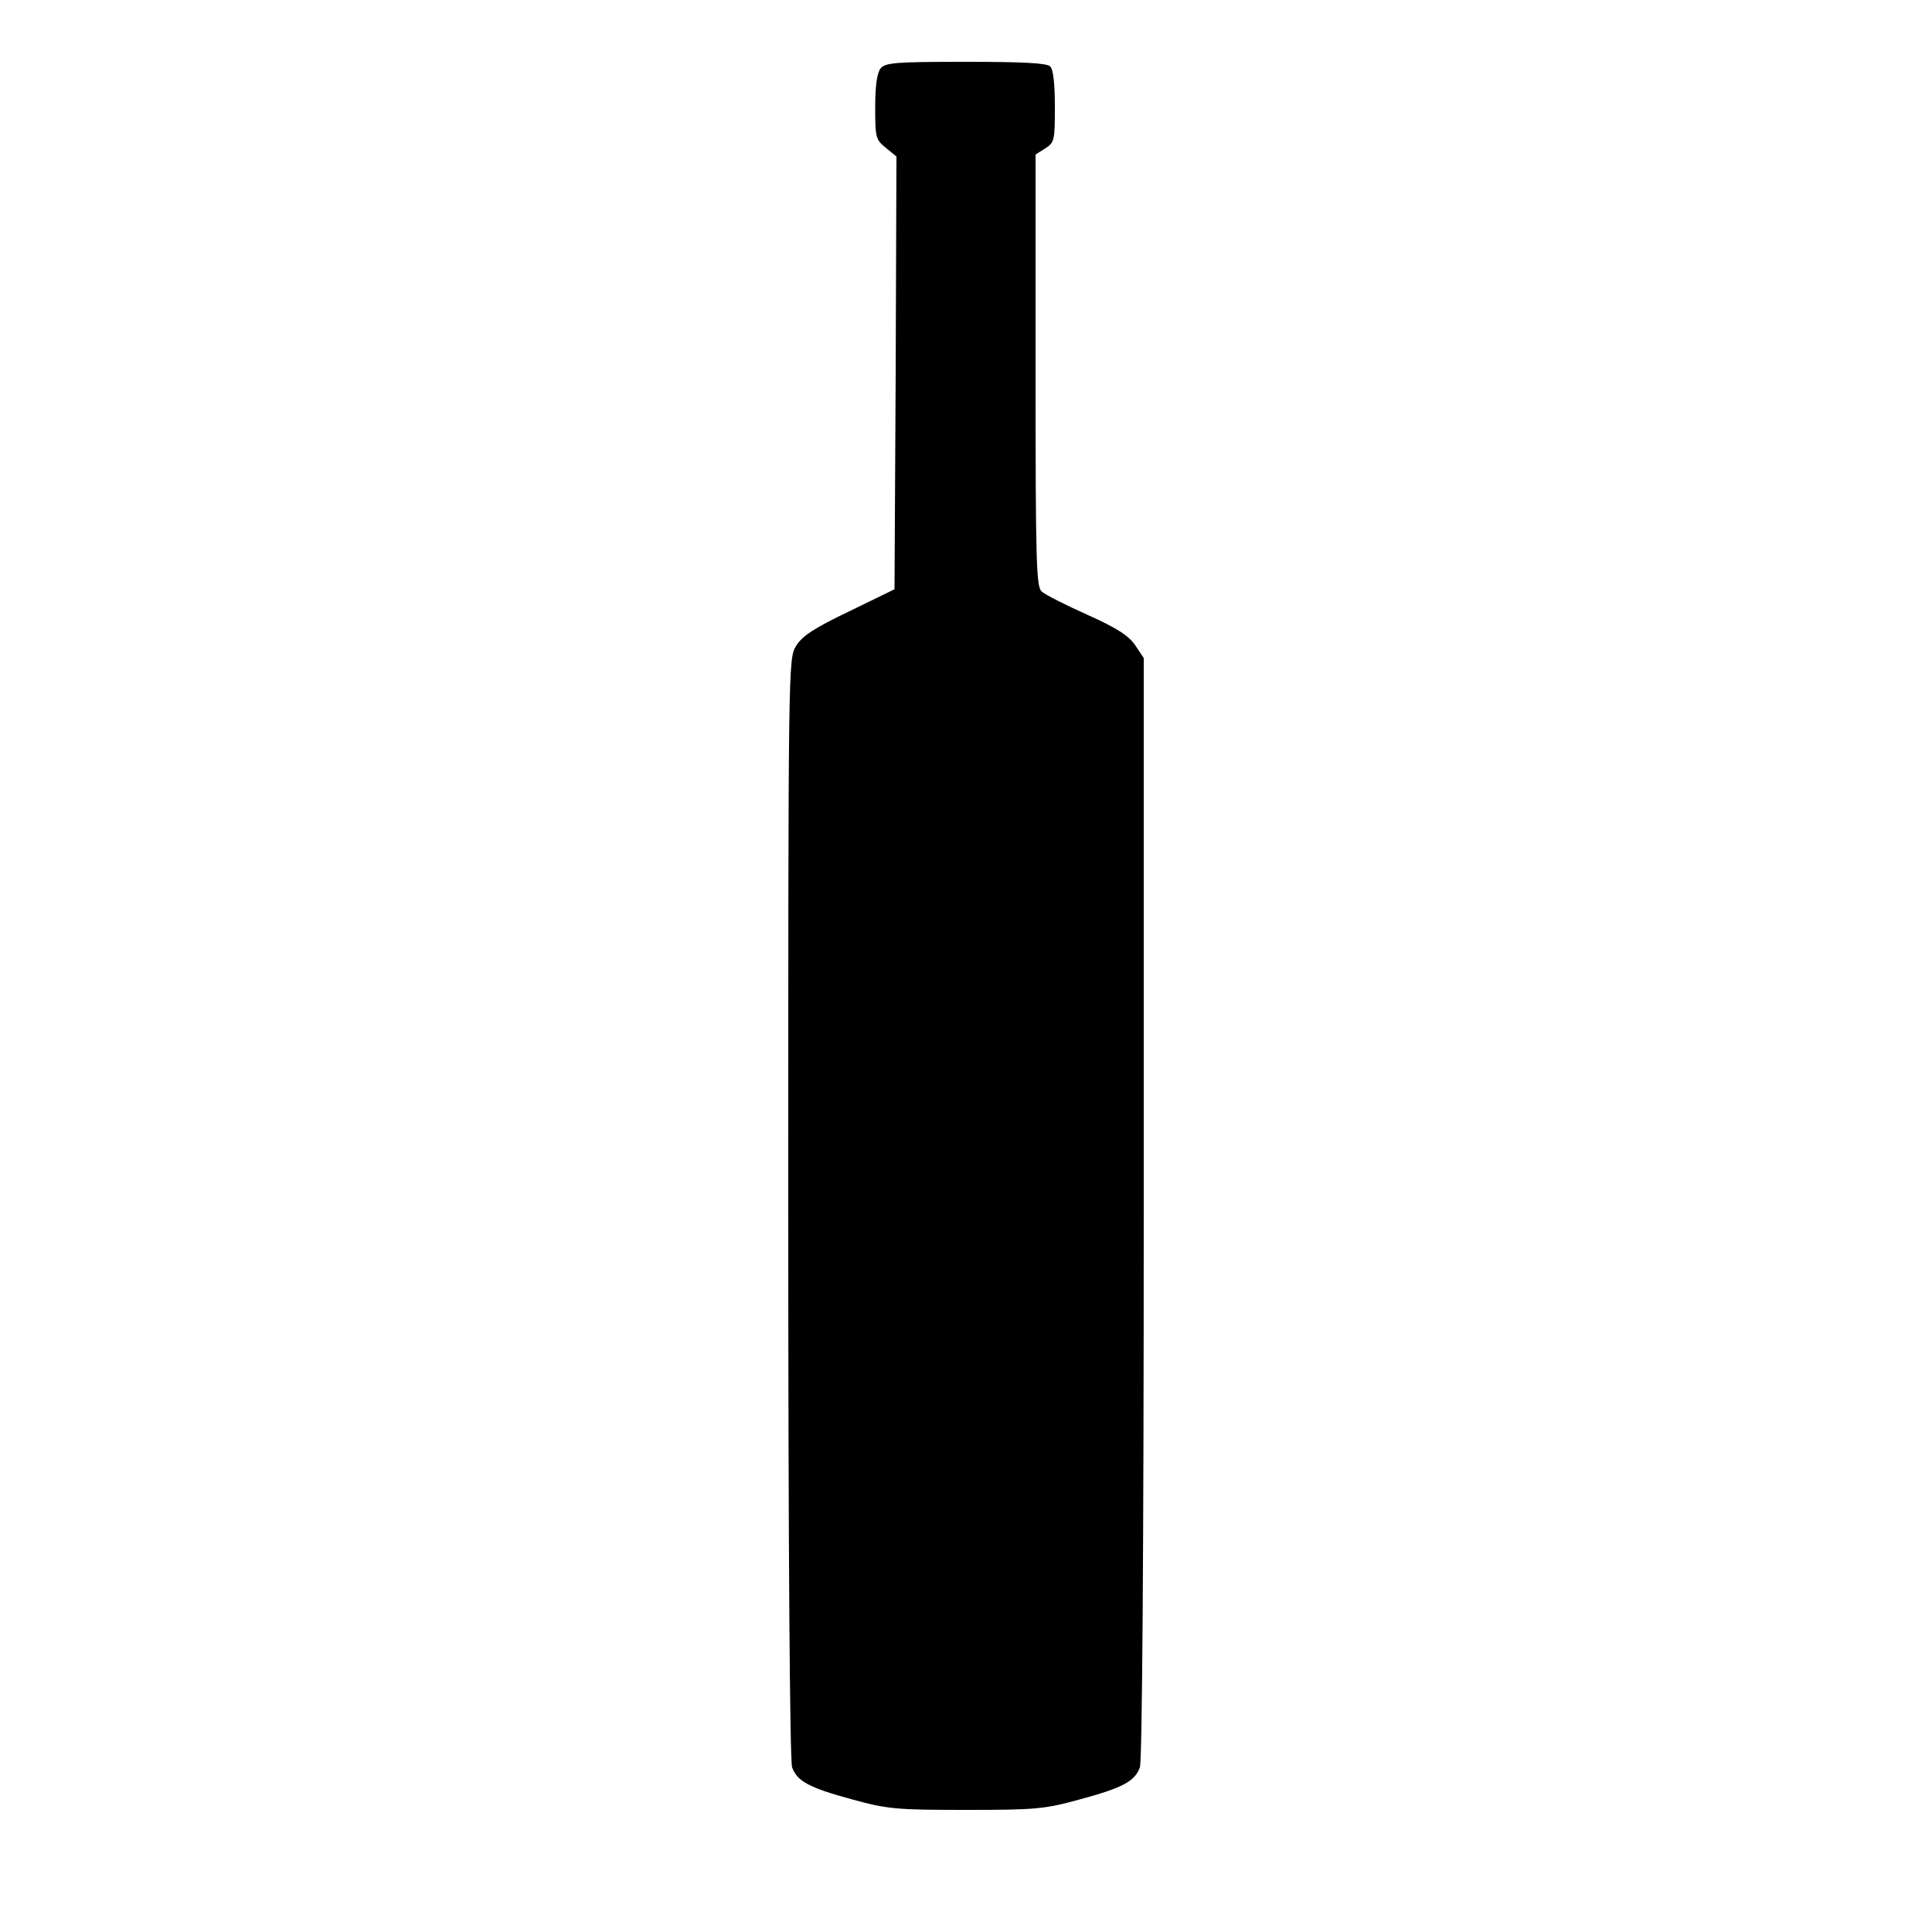 <?xml version="1.0" encoding="UTF-8" standalone="yes"?>
<svg version="1.0" xmlns="http://www.w3.org/2000/svg" width="500" height="500" viewBox="0 0 500 500" preserveAspectRatio="xMidYMid meet">
  <g transform="translate(0,500) scale(0.1,-0.1)" fill="#000000" stroke="none">
    <path d="M2279 4823 c-9 -11 -14 -44 -14 -100 0 -79 1 -84 28 -106 l27 -22 -2
-560 -3 -560 -117 -57 c-92 -44 -122 -64 -138 -90 -20 -33 -20 -47 -20 -1455
0 -879 4 -1431 10 -1447 13 -36 45 -53 156 -83 91 -25 114 -27 294 -27 180 0
203 2 294 27 111 30 143 47 156 83 6 16 10 568 10 1448 l0 1423 -22 33 c-17
25 -48 45 -124 79 -56 25 -109 52 -118 60 -14 12 -16 69 -16 572 l0 559 25 16
c24 15 25 21 25 108 0 58 -4 96 -12 104 -9 9 -71 12 -219 12 -180 0 -208 -2
-220 -17z"/>
  </g>
</svg>